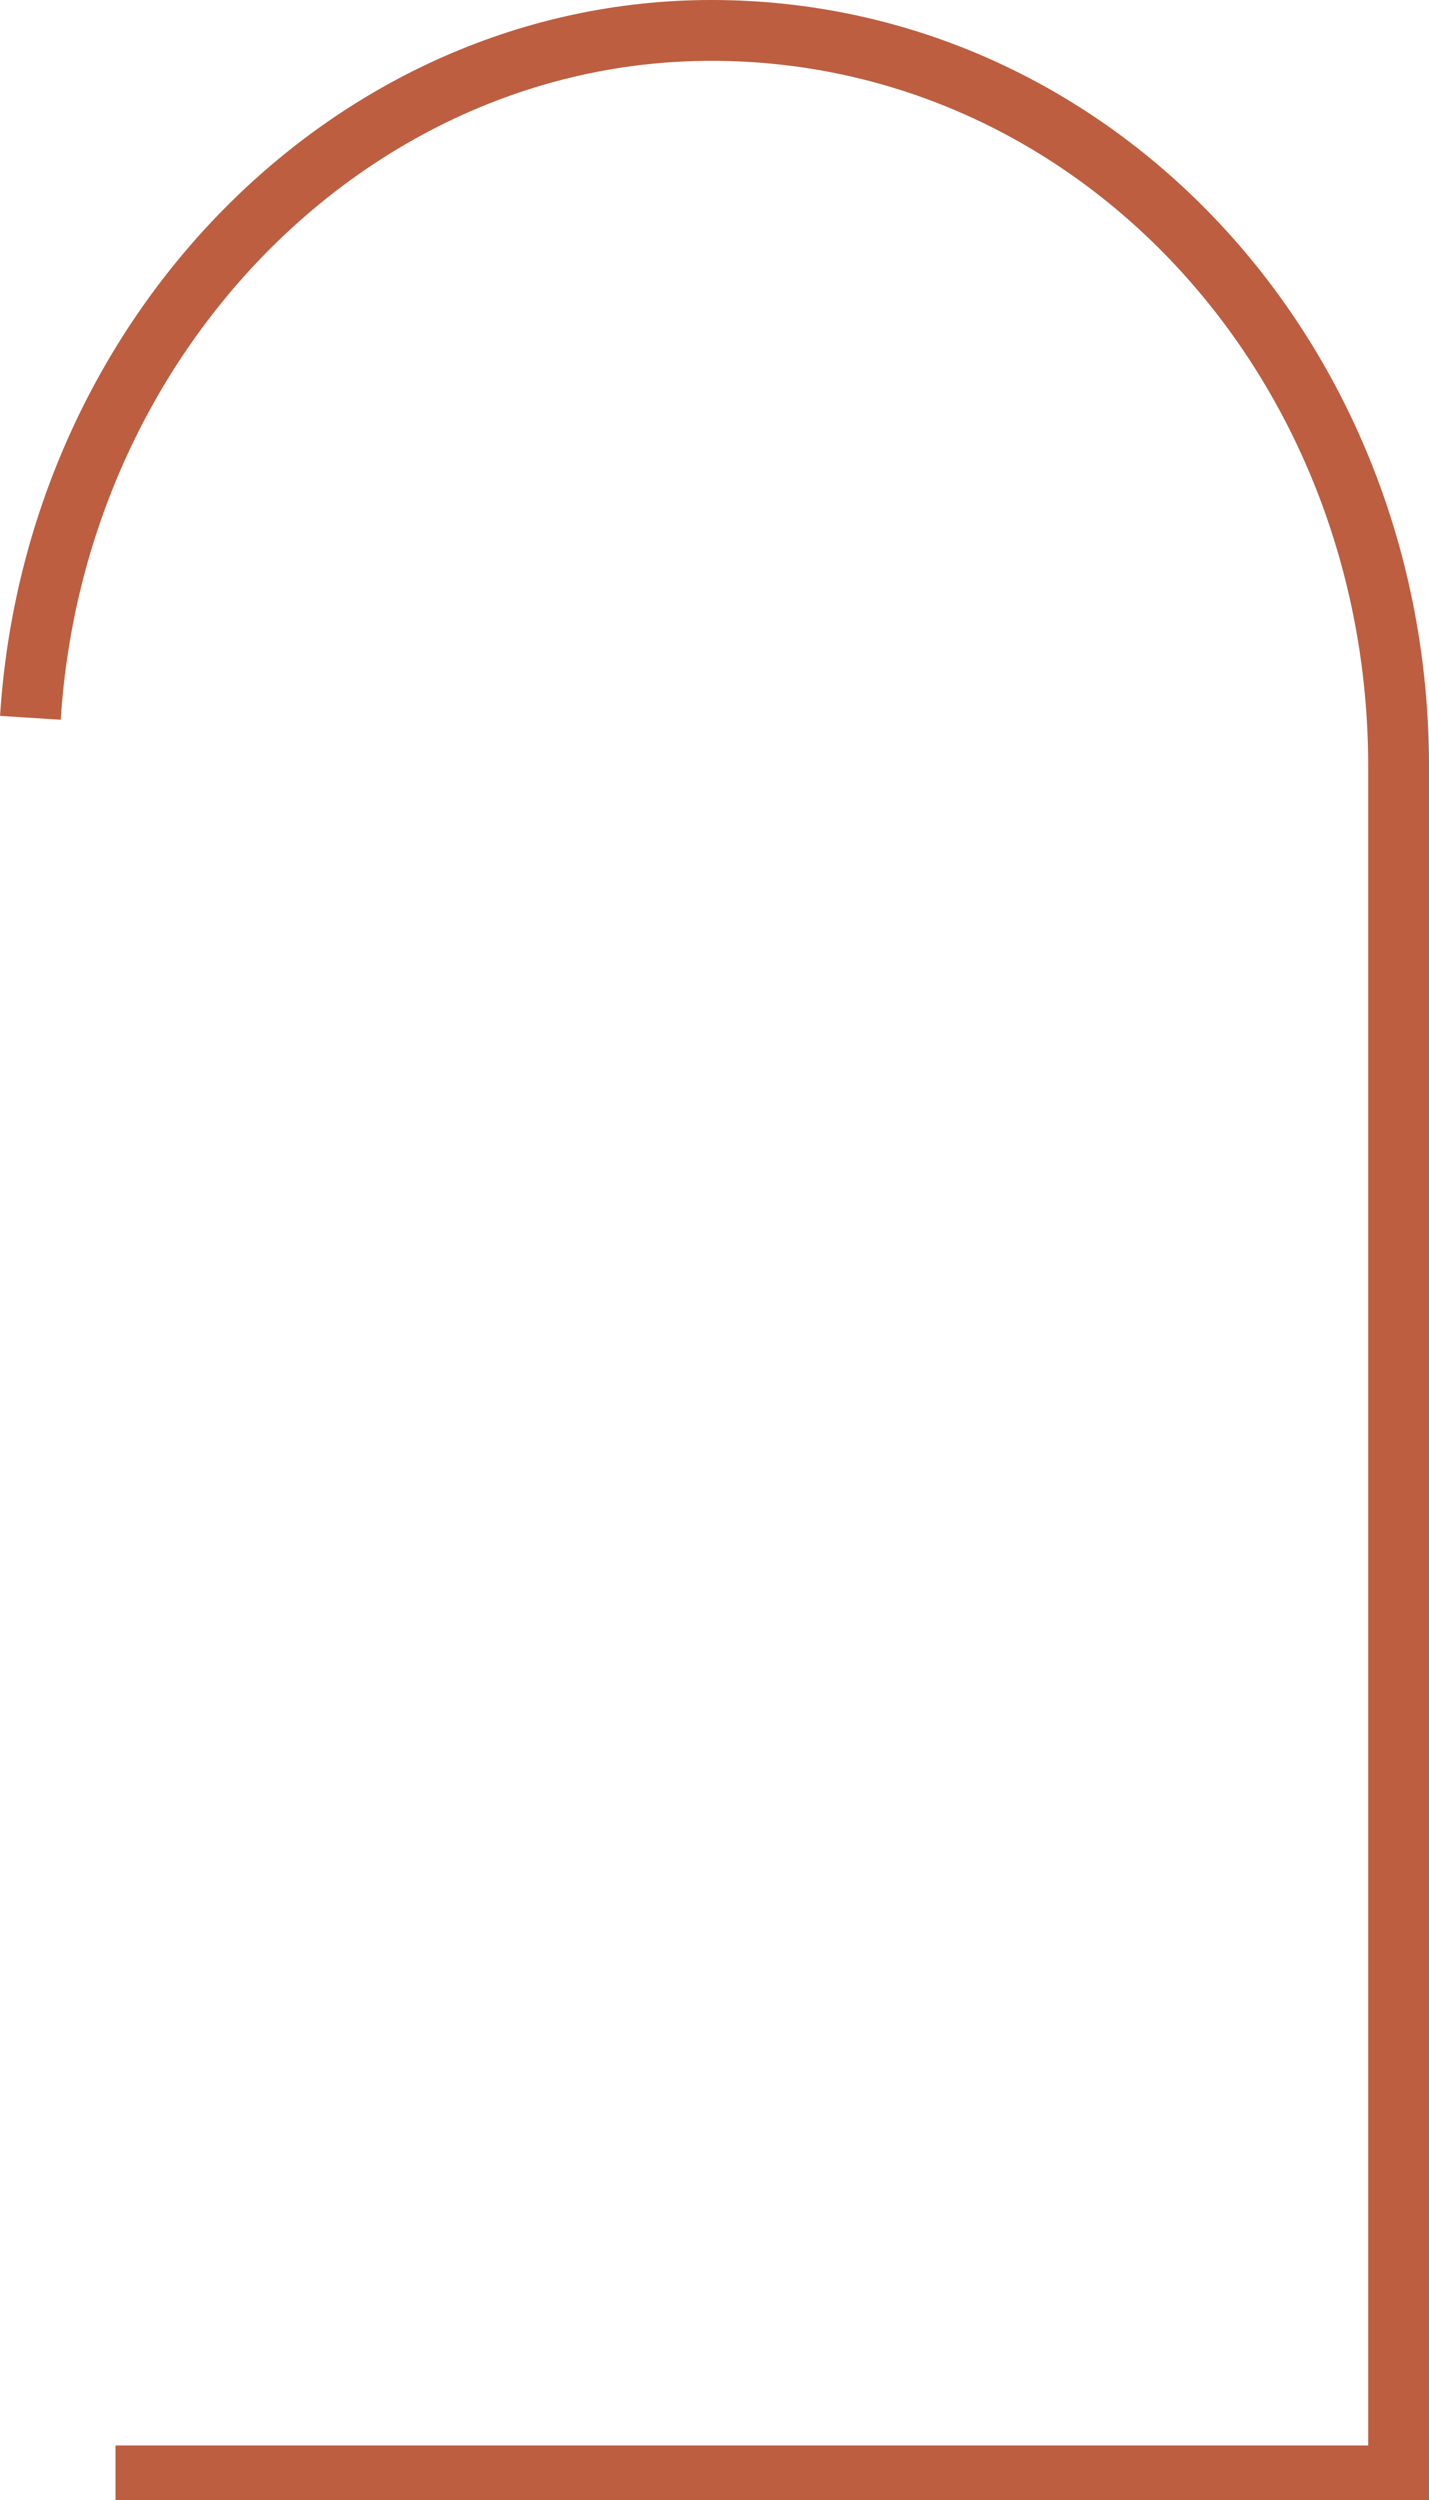 <?xml version="1.0" encoding="UTF-8"?>
<!-- Generator: Adobe Illustrator 28.0.0, SVG Export Plug-In . SVG Version: 6.00 Build 0)  -->
<svg xmlns="http://www.w3.org/2000/svg" xmlns:xlink="http://www.w3.org/1999/xlink" version="1.1" id="Ebene_1" x="0px" y="0px" viewBox="0 0 23.5 41.1" style="enable-background:new 0 0 23.5 41.1;" xml:space="preserve">
<style type="text/css">
	.st0{clip-path:url(#SVGID_00000078031405729159531400000007669927044913497522_);fill:none;stroke:#BD5E40;stroke-miterlimit:10;}
</style>
<g>
	<defs>
		<rect id="SVGID_1_" width="23.5" height="41.1"></rect>
	</defs>
	<clipPath id="SVGID_00000148647415711949374020000014498554926866738876_">
		<use xlink:href="#SVGID_1_" style="overflow:visible;"></use>
	</clipPath>
	
		<path style="clip-path:url(#SVGID_00000148647415711949374020000014498554926866738876_);fill:none;stroke:#BD5E40;stroke-miterlimit:10;" d="   M0.5,11.8C0.9,5.5,5.8,0.5,11.7,0.5C18,0.5,23,5.9,23,12.6v28.1H1.9"></path>
</g>
<g>
</g>
<g>
</g>
<g>
</g>
<g>
</g>
<g>
</g>
<g>
</g>
<g>
</g>
<g>
</g>
<g>
</g>
<g>
</g>
<g>
</g>
<g>
</g>
<g>
</g>
<g>
</g>
<g>
</g>
</svg>
